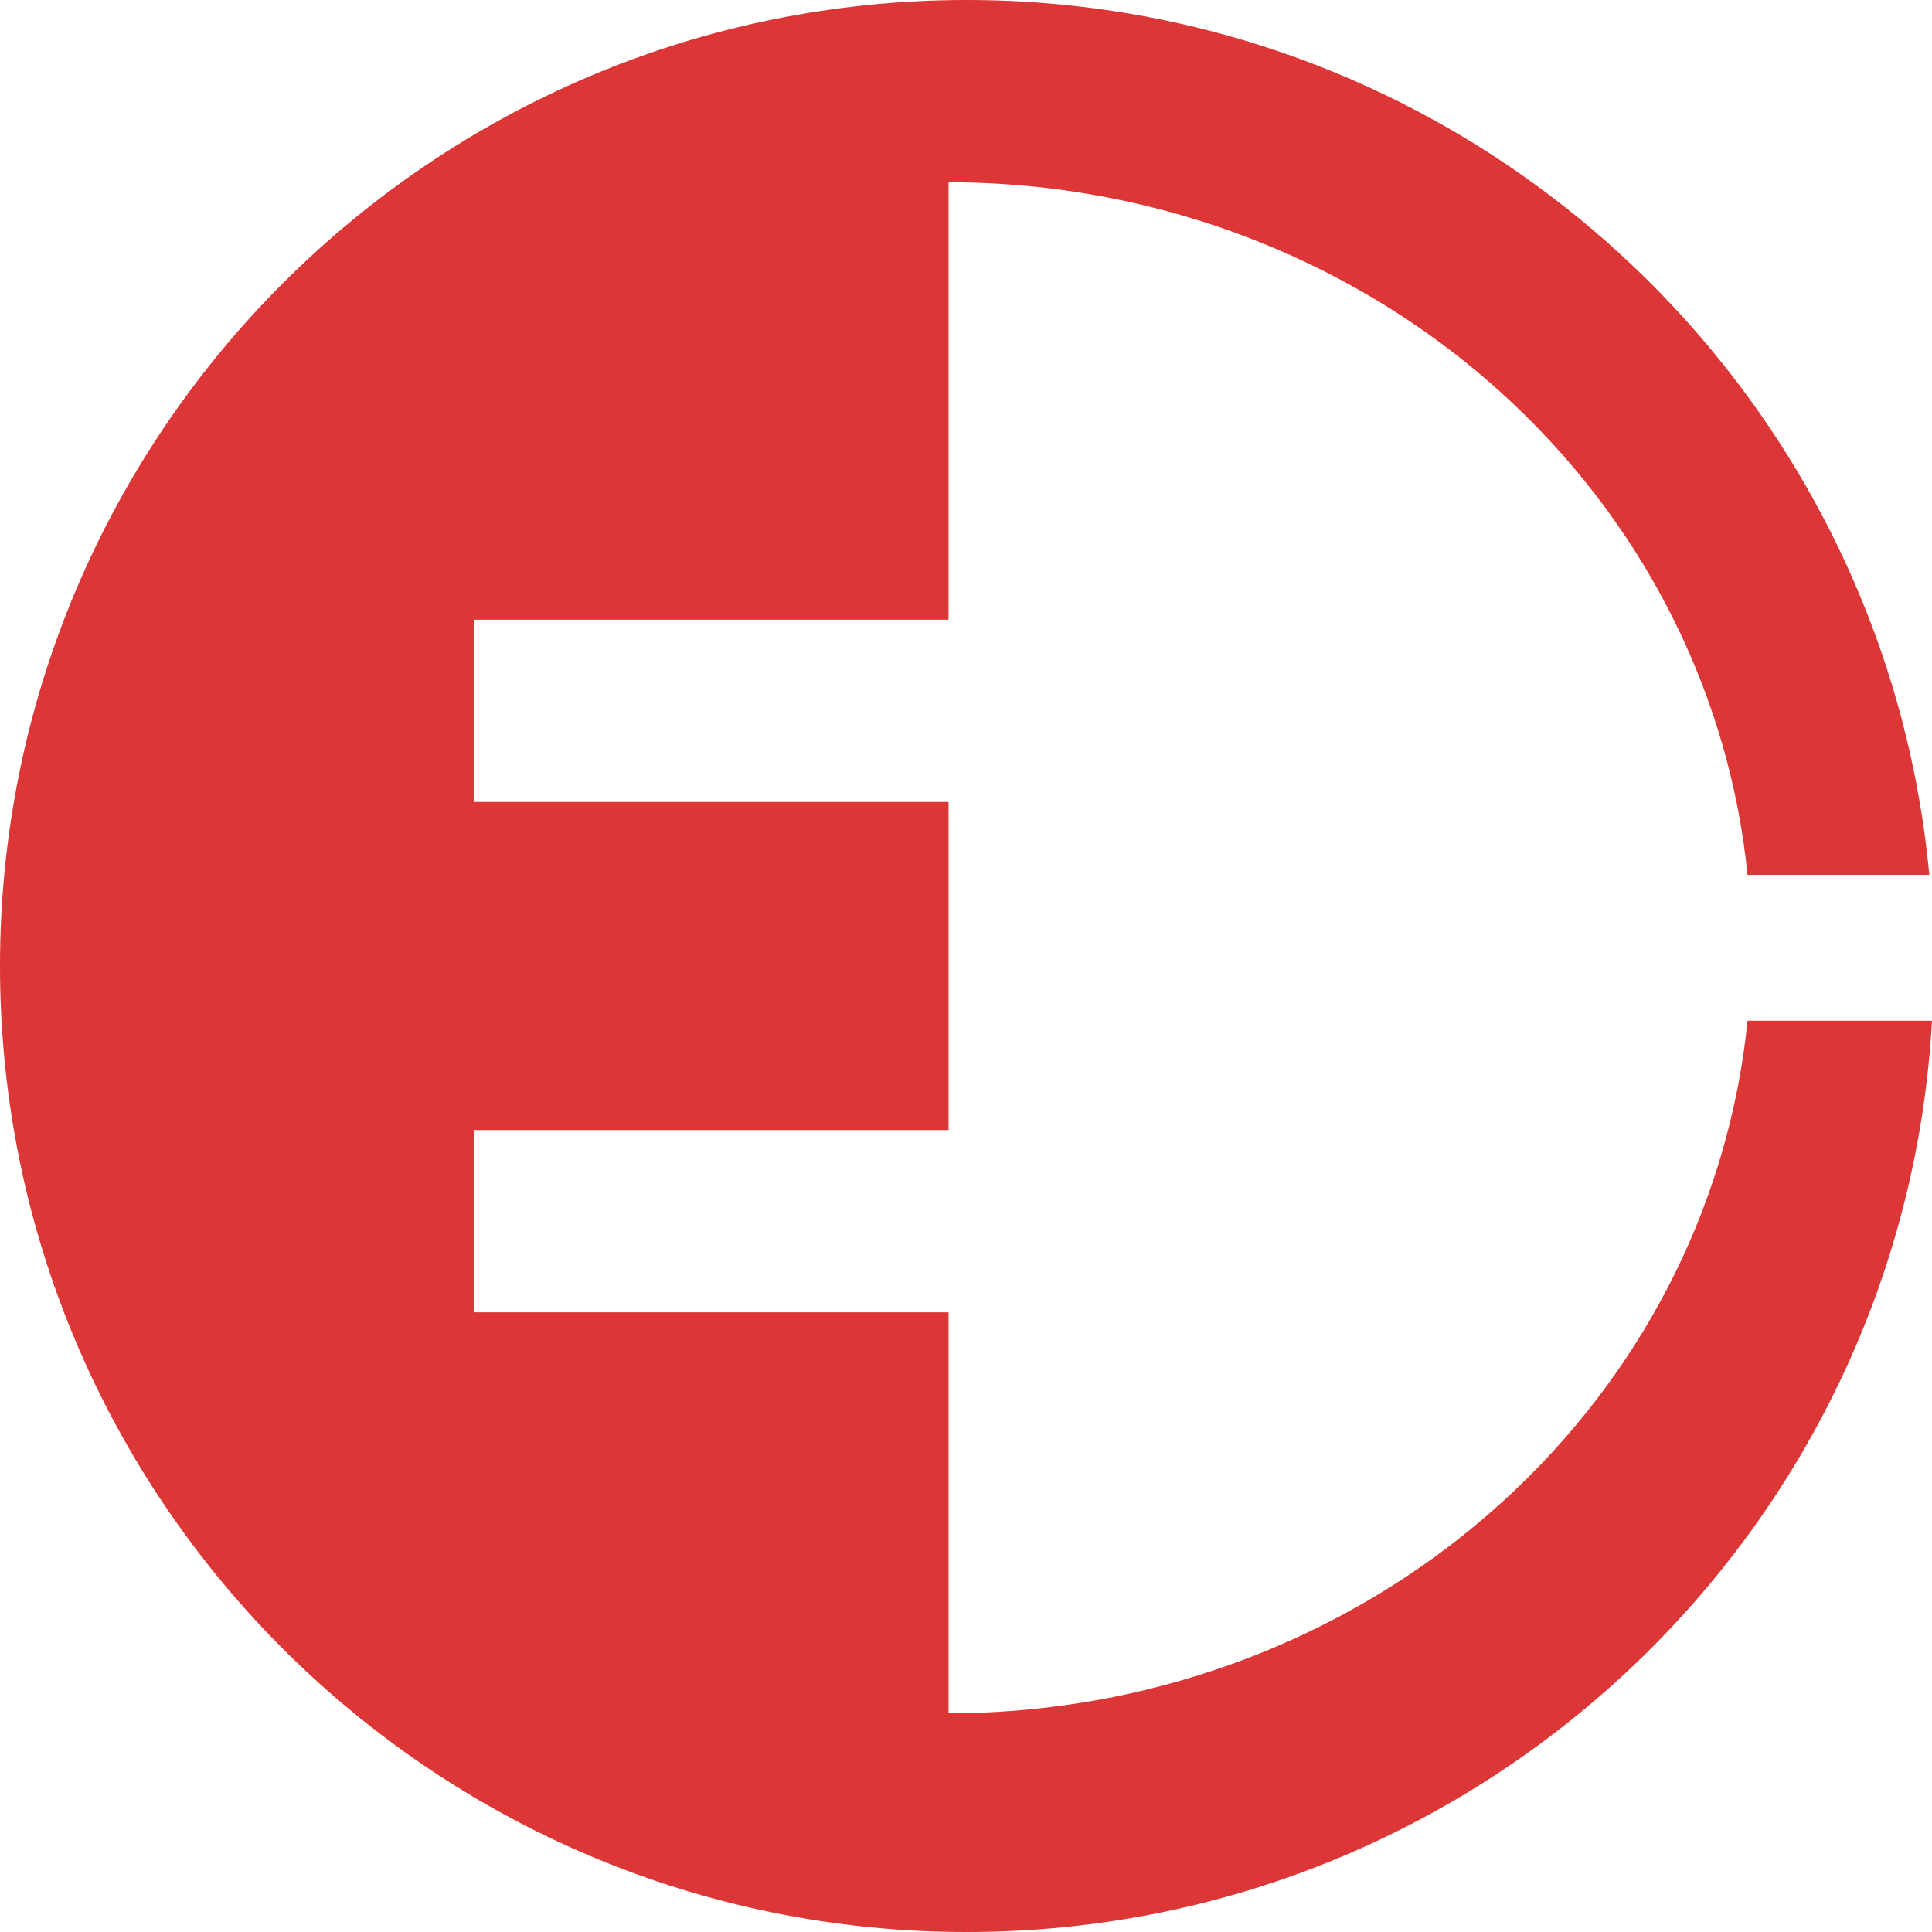 <?xml version="1.0" encoding="UTF-8"?> <svg xmlns="http://www.w3.org/2000/svg" width="35" height="35" viewBox="0 0 35 35" fill="none"> <path fill-rule="evenodd" clip-rule="evenodd" d="M34.951 15.849H31.658C31.338 12.656 29.864 9.651 27.465 7.364C24.739 4.763 21.041 3.302 17.184 3.302V11.226H8.594V14.528H17.184V17.17L17.184 20.472H8.594V23.774H17.184L17.184 31.038C21.041 31.038 24.739 29.577 27.465 26.976C29.864 24.688 31.338 21.684 31.658 18.491H35C34.486 27.695 26.854 35 17.514 35C7.841 35 0 27.165 0 17.5C0 7.835 7.841 0 17.514 0C26.629 0 34.118 6.958 34.951 15.849Z" fill="#DC3636"></path> </svg> 